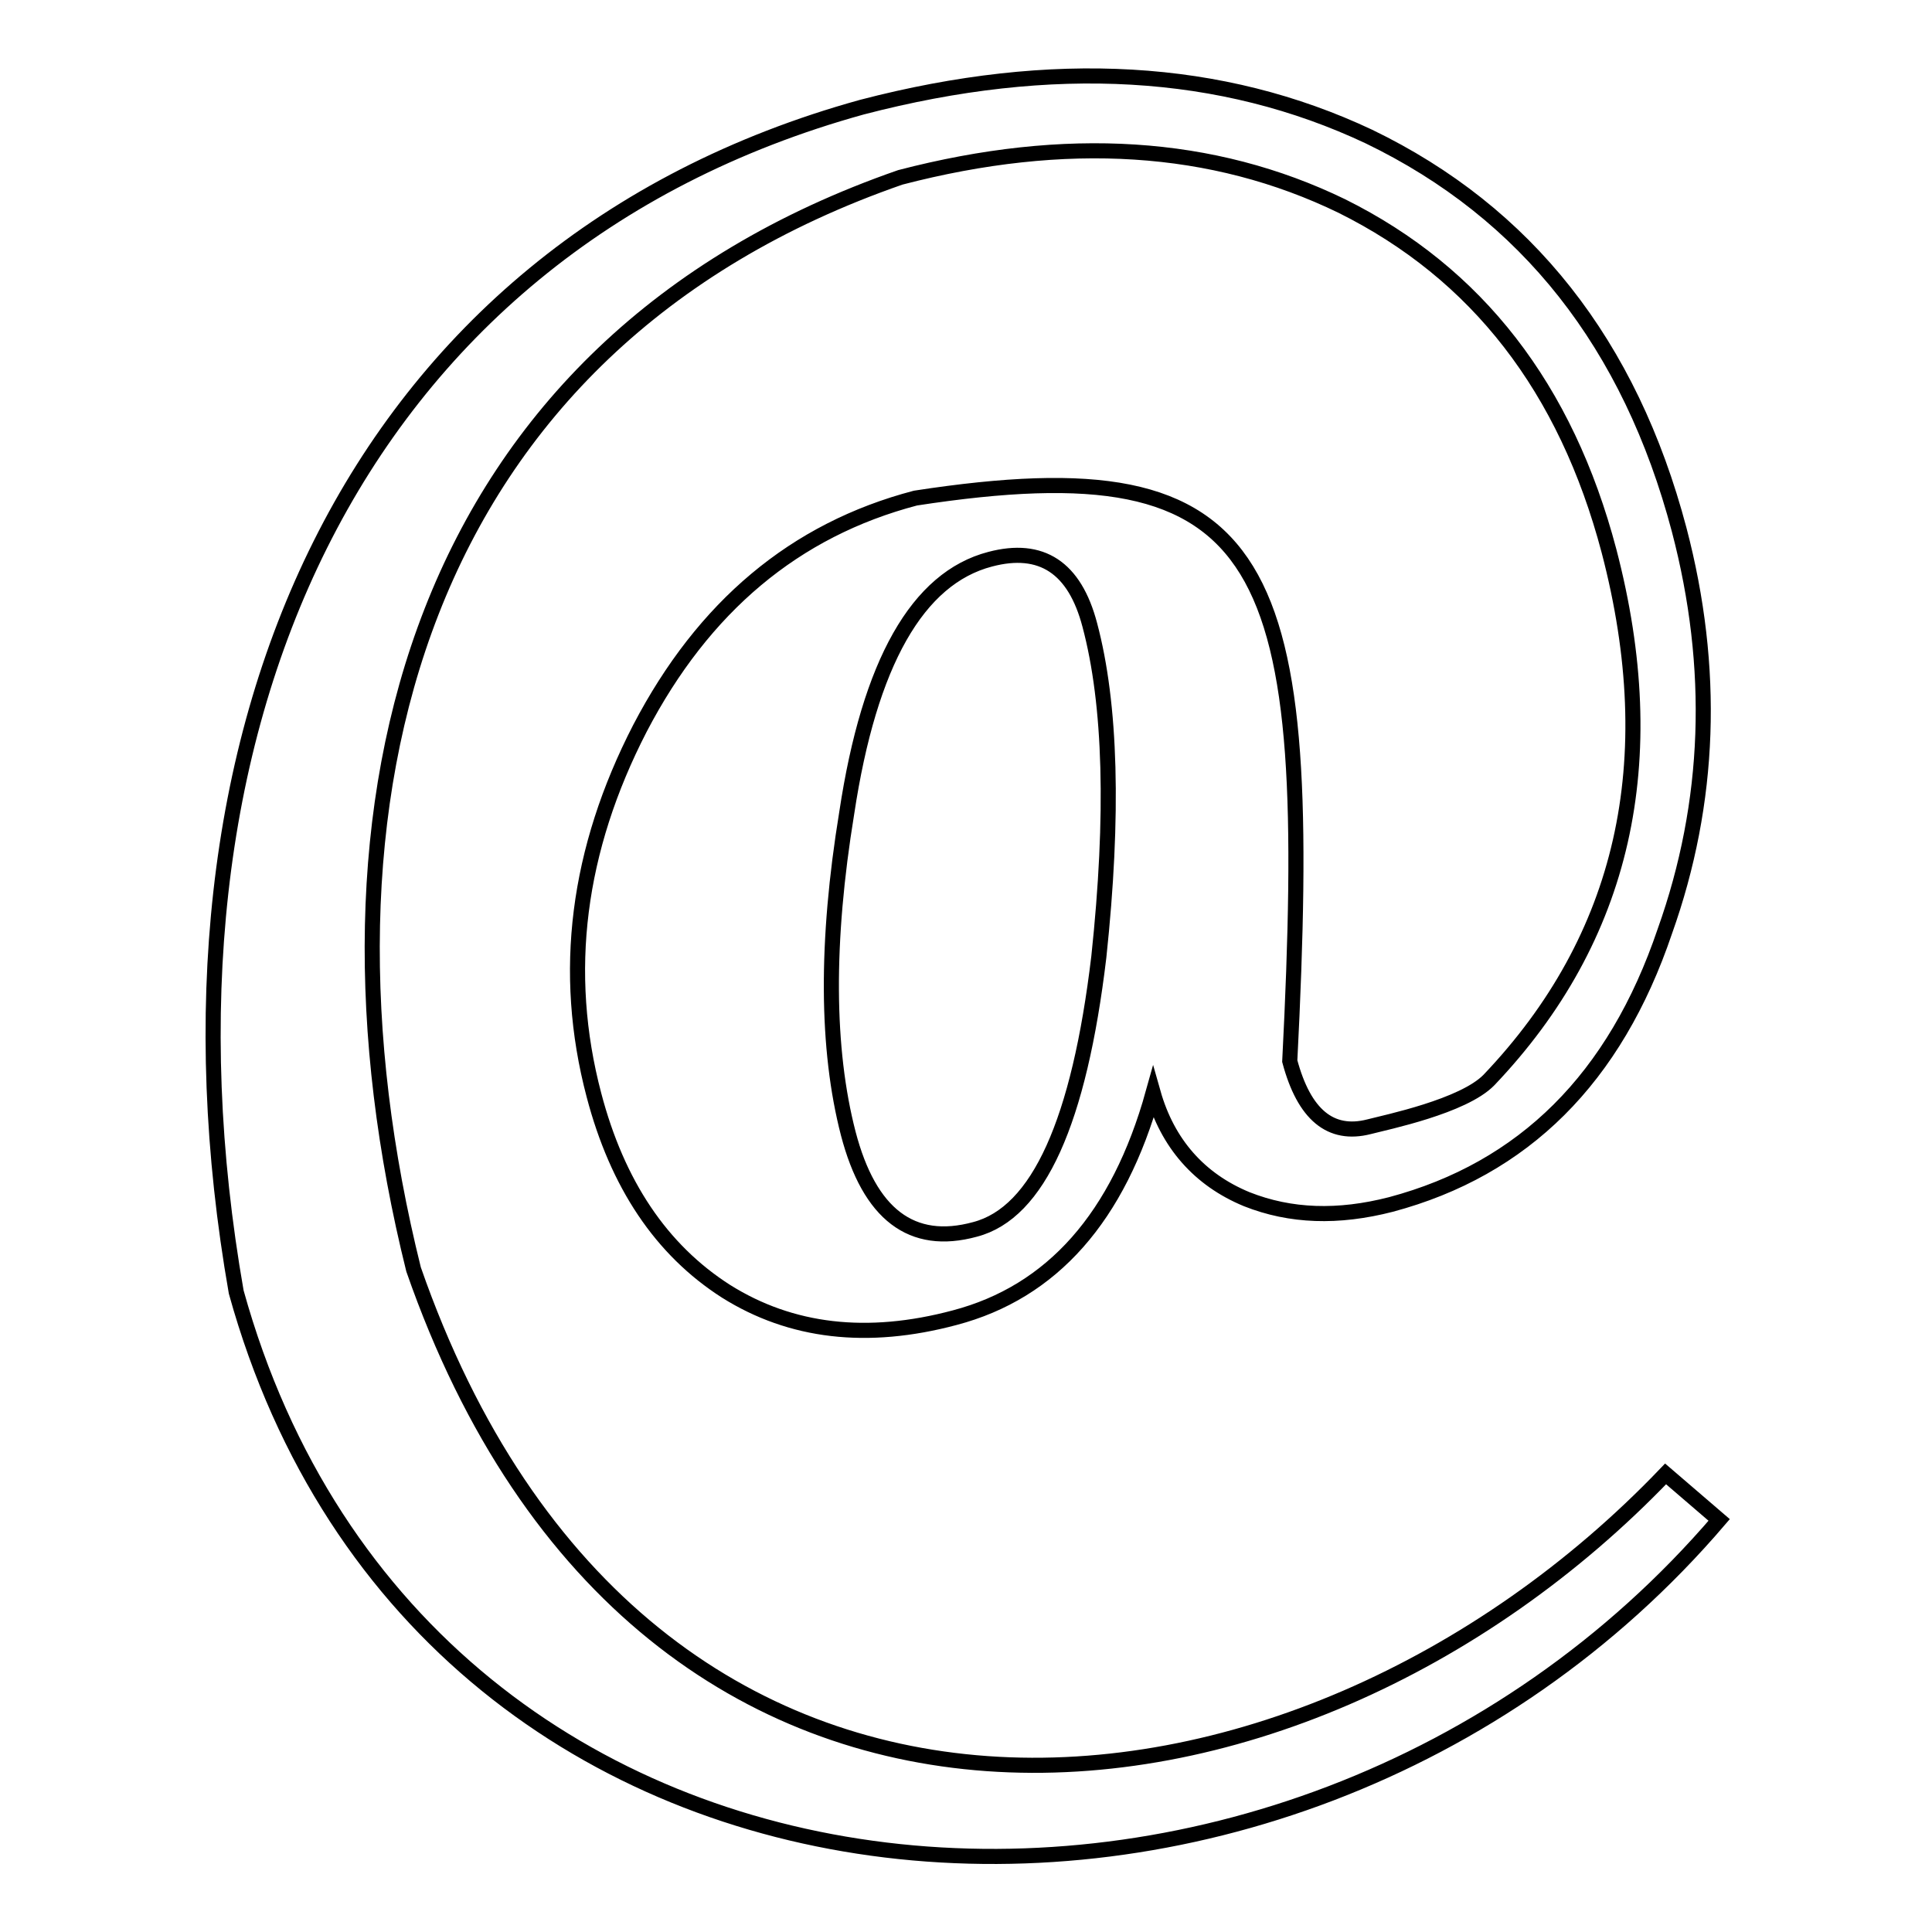 <?xml version="1.0" encoding="utf-8"?>
<!-- Svg Vector Icons : http://www.onlinewebfonts.com/icon -->
<!DOCTYPE svg PUBLIC "-//W3C//DTD SVG 1.1//EN" "http://www.w3.org/Graphics/SVG/1.1/DTD/svg11.dtd">
<svg version="1.1" xmlns="http://www.w3.org/2000/svg" xmlns:xlink="http://www.w3.org/1999/xlink" x="0px" y="0px" viewBox="0 0 256 256" enable-background="new 0 0 256 256" xml:space="preserve">
<g><g><path stroke-width="2" fill-opacity="0" stroke="#000000"  d="M222.5,70.2c4.8,18.3,4.2,36.1-1.9,53.2c-6.6,19.5-18.7,31.5-36.3,36.2c-7,1.8-13.3,1.6-19.1-0.7c-6.3-2.6-10.5-7.4-12.4-14.1c-4.6,16.5-13.4,26.4-26.3,29.8c-11.6,3.1-21.7,1.9-30.3-3.5c-8.6-5.5-14.4-14.2-17.5-26c-4.3-16.3-2.2-32.5,6.1-48.6c8.4-16.1,20.5-26.3,36.5-30.5c47.5-7.3,53,7.9,49.6,74.6c1.9,7.1,5.4,10,10.5,8.7c2.3-0.6,12.5-2.7,15.9-6.2c17.9-18.8,23.2-42.2,15.9-70.1c-5.7-21.6-17.5-36.8-35.4-45.7c-17.1-8.3-36.6-9.5-58.5-3.8c-64.2,22.3-79.9,82.8-64.5,144.7c30.4,87.3,116.9,78.3,165.9,27.1l7.1,6.1C170.4,268.5,56.2,261,31.3,171.2c-12.9-73.6,15-138.2,82.9-157c25.3-6.6,47.7-5.3,67.2,3.9C202.3,28.2,216,45.6,222.5,70.2 M144.4,82.8c-2-7.6-6.4-10.5-13.2-8.7c-9.6,2.5-16,13.7-19,33.6c-2.8,17.1-2.7,31.3,0.2,42.5c2.8,10.7,8.4,15,16.8,12.7c8.4-2.2,13.8-14.3,16.4-36.1C147.6,108,147.2,93.3,144.4,82.8"/></g></g>
</svg>